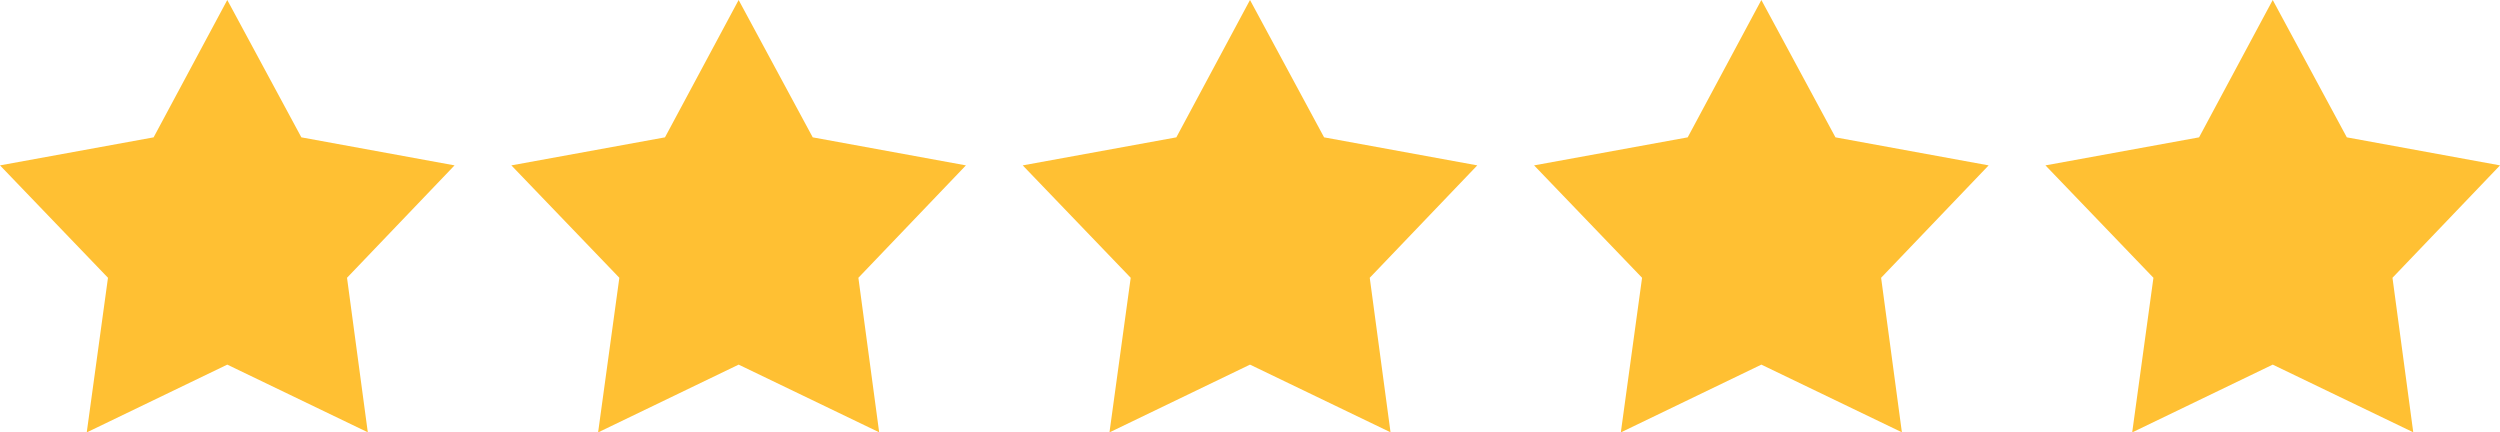 <svg xmlns="http://www.w3.org/2000/svg" viewBox="610 622.531 99 17.123"><defs><style>.a{fill:#ffc033;fill-rule:evenodd;}</style></defs><g transform="translate(-945 279.531)"><path class="a" d="M9,0l2.934,5.439L18,6.549,13.742,11l.823,6.119L9,14.439,3.435,17.123,4.276,11,0,6.549,6.083,5.439Z" transform="translate(1555 343)"/><path class="a" d="M9,0l2.934,5.439L18,6.549,13.742,11l.823,6.119L9,14.439,3.435,17.123,4.276,11,0,6.549,6.083,5.439Z" transform="translate(1575.25 343)"/><path class="a" d="M9,0l2.934,5.439L18,6.549,13.742,11l.823,6.119L9,14.439,3.435,17.123,4.276,11,0,6.549,6.083,5.439Z" transform="translate(1595.5 343)"/><path class="a" d="M9,0l2.934,5.439L18,6.549,13.742,11l.823,6.119L9,14.439,3.435,17.123,4.276,11,0,6.549,6.083,5.439Z" transform="translate(1615.75 343)"/><path class="a" d="M9,0l2.934,5.439L18,6.549,13.742,11l.823,6.119L9,14.439,3.435,17.123,4.276,11,0,6.549,6.083,5.439Z" transform="translate(1636 343)"/></g></svg>